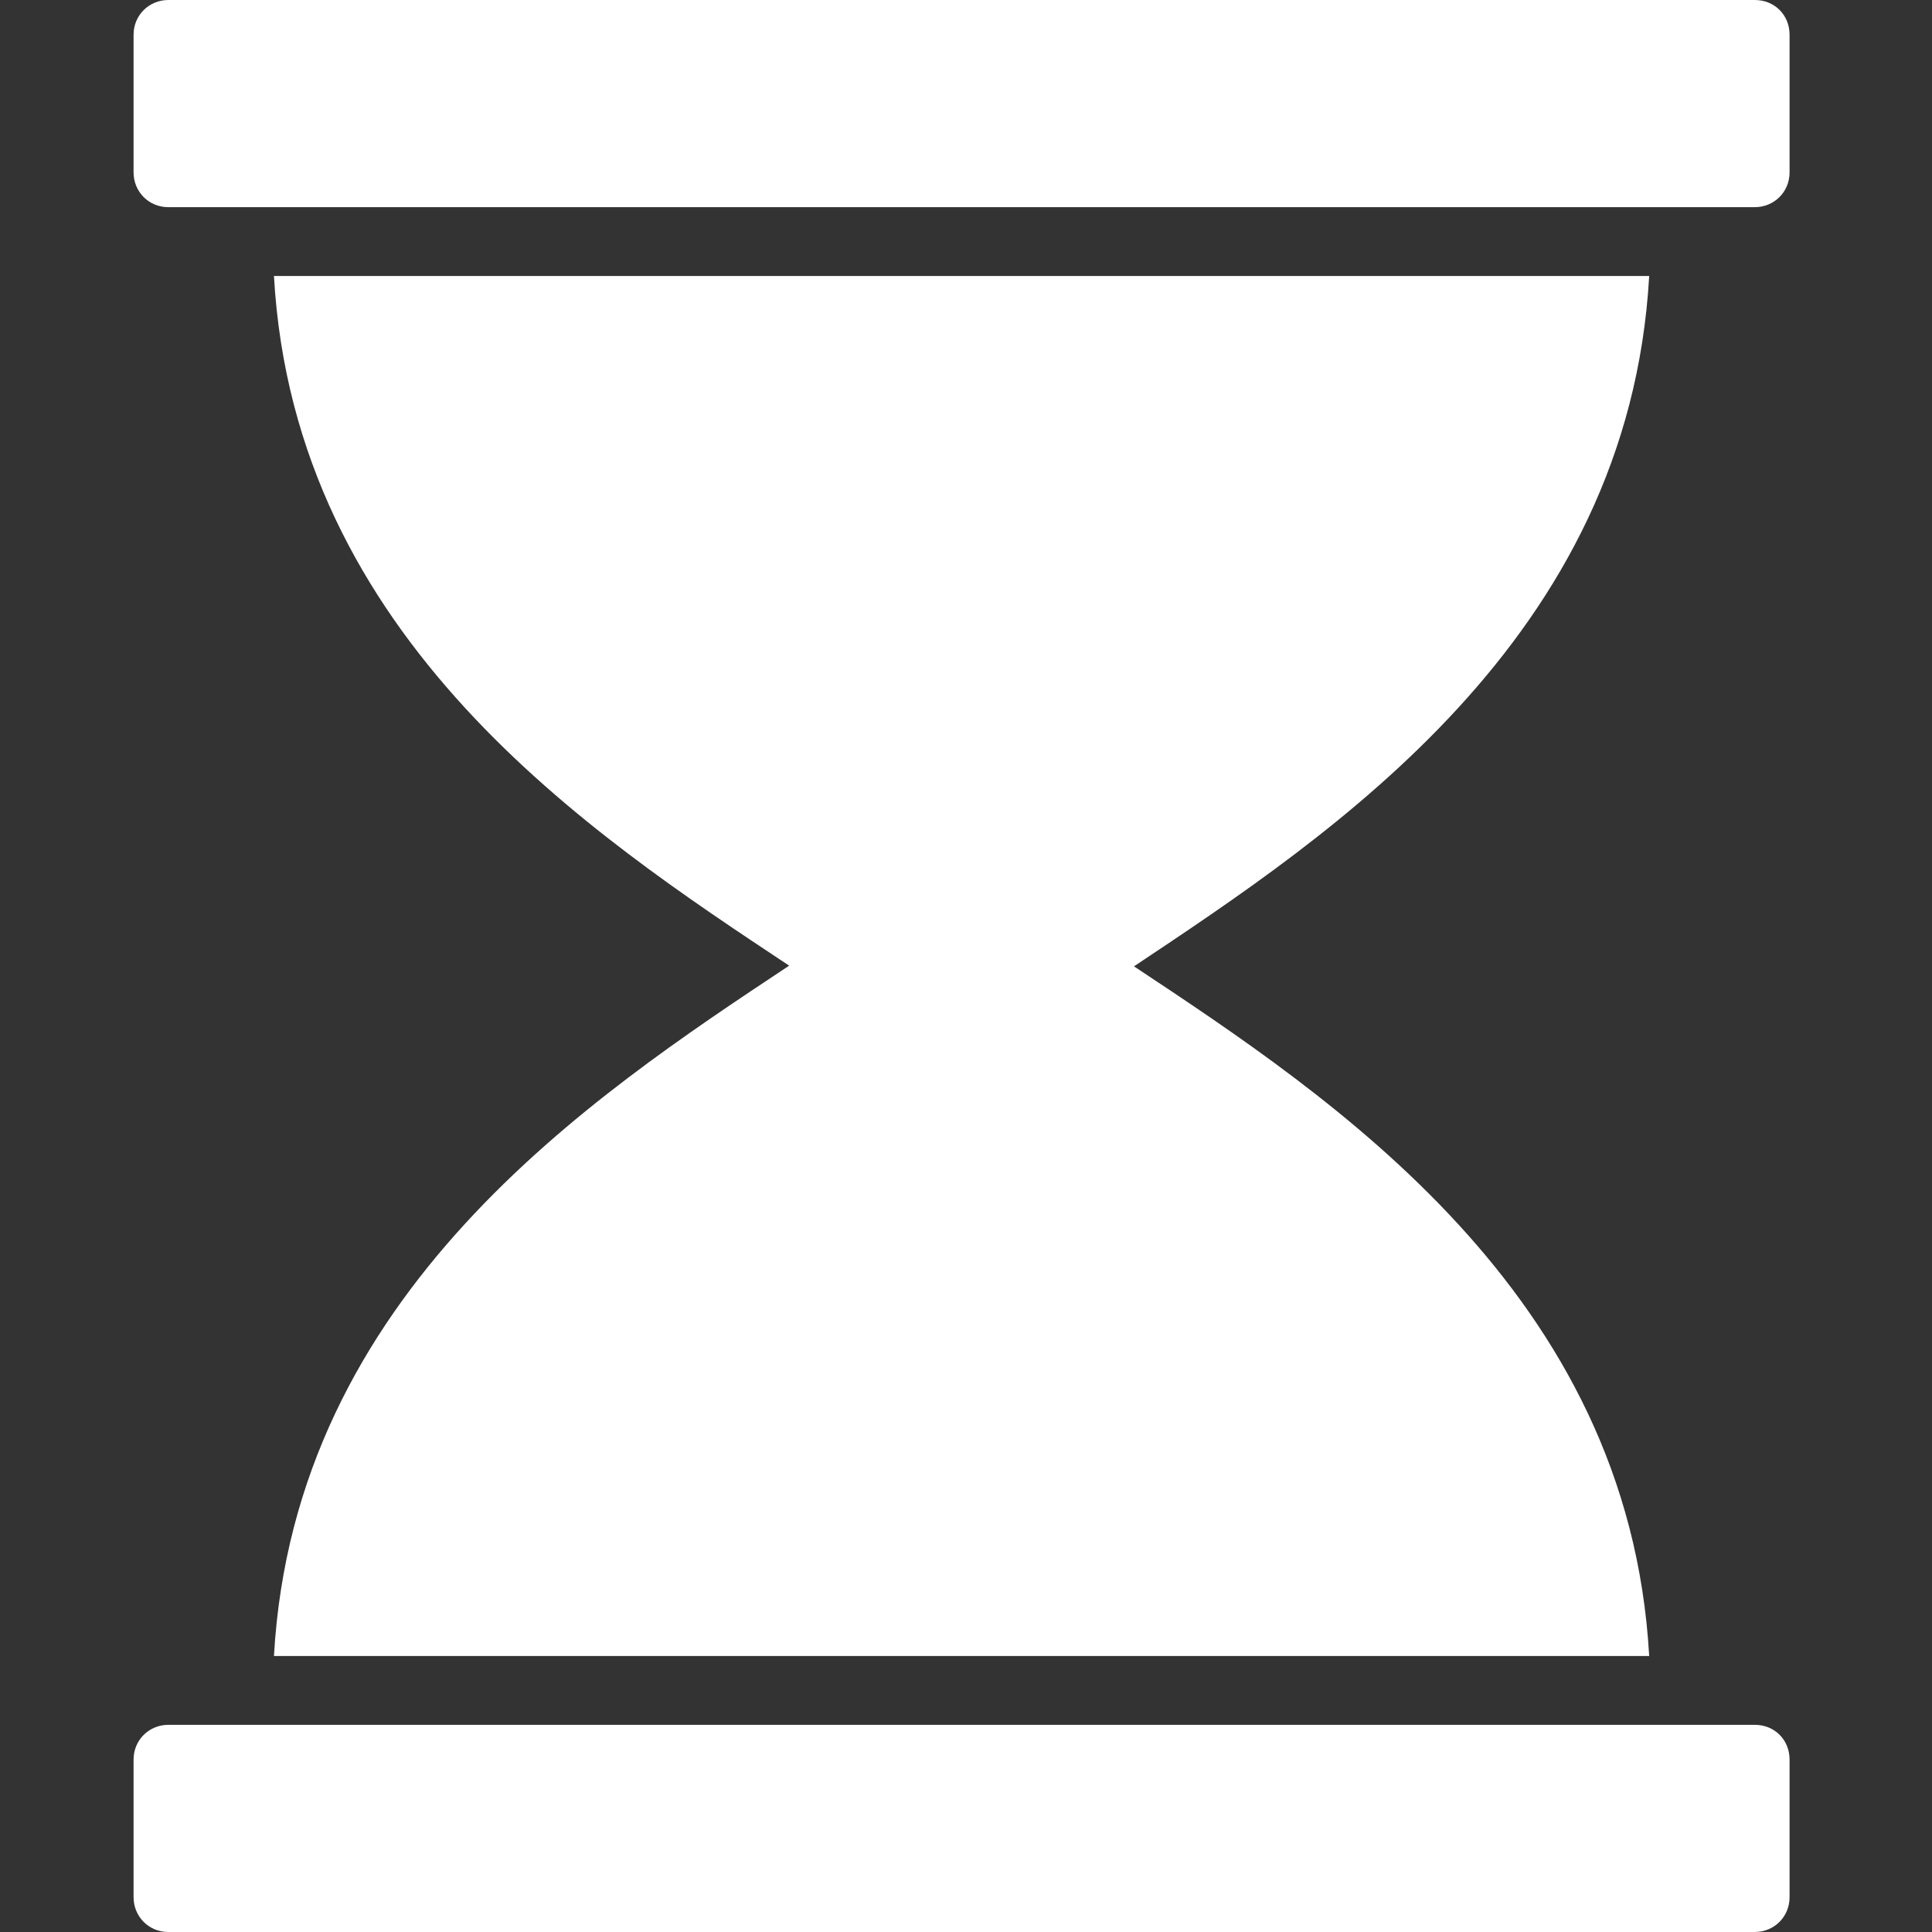 <?xml version="1.0" encoding="UTF-8"?>
<svg data-bbox="19.6 0 243 283.5" overflow="scroll" viewBox="0 0 283.5 283.5" height="283.5" width="283.5" xmlns="http://www.w3.org/2000/svg" data-type="color">
    <rect x="0" y="0" width="283.5" height="283.5" fill="#333333" stroke="none"/>
    <g>
        <path d="M257.5 0H24.7c-2.8 0-5.1 2.2-5.1 5.1v20.2c0 2.8 2.2 5.1 5.1 5.1h232.8c2.8 0 5.1-2.2 5.1-5.1V5.1c0-2.9-2.2-5.1-5.1-5.1M40.2 243H242c-3-53.3-46.5-81.9-75.6-101.2 29.1-19.4 72.6-48 75.6-101.3H40.2c3 53.3 46.5 81.9 75.6 101.2-29.1 19.3-72.6 48-75.6 101.3m217.3 10.1H24.7c-2.8 0-5.1 2.2-5.1 5.1v20.2c0 2.8 2.2 5.1 5.1 5.1h232.8c2.8 0 5.1-2.2 5.1-5.1v-20.2c0-2.9-2.2-5.1-5.1-5.1" fill="#FFFFFF" data-color="1"/>
    </g>
</svg>
